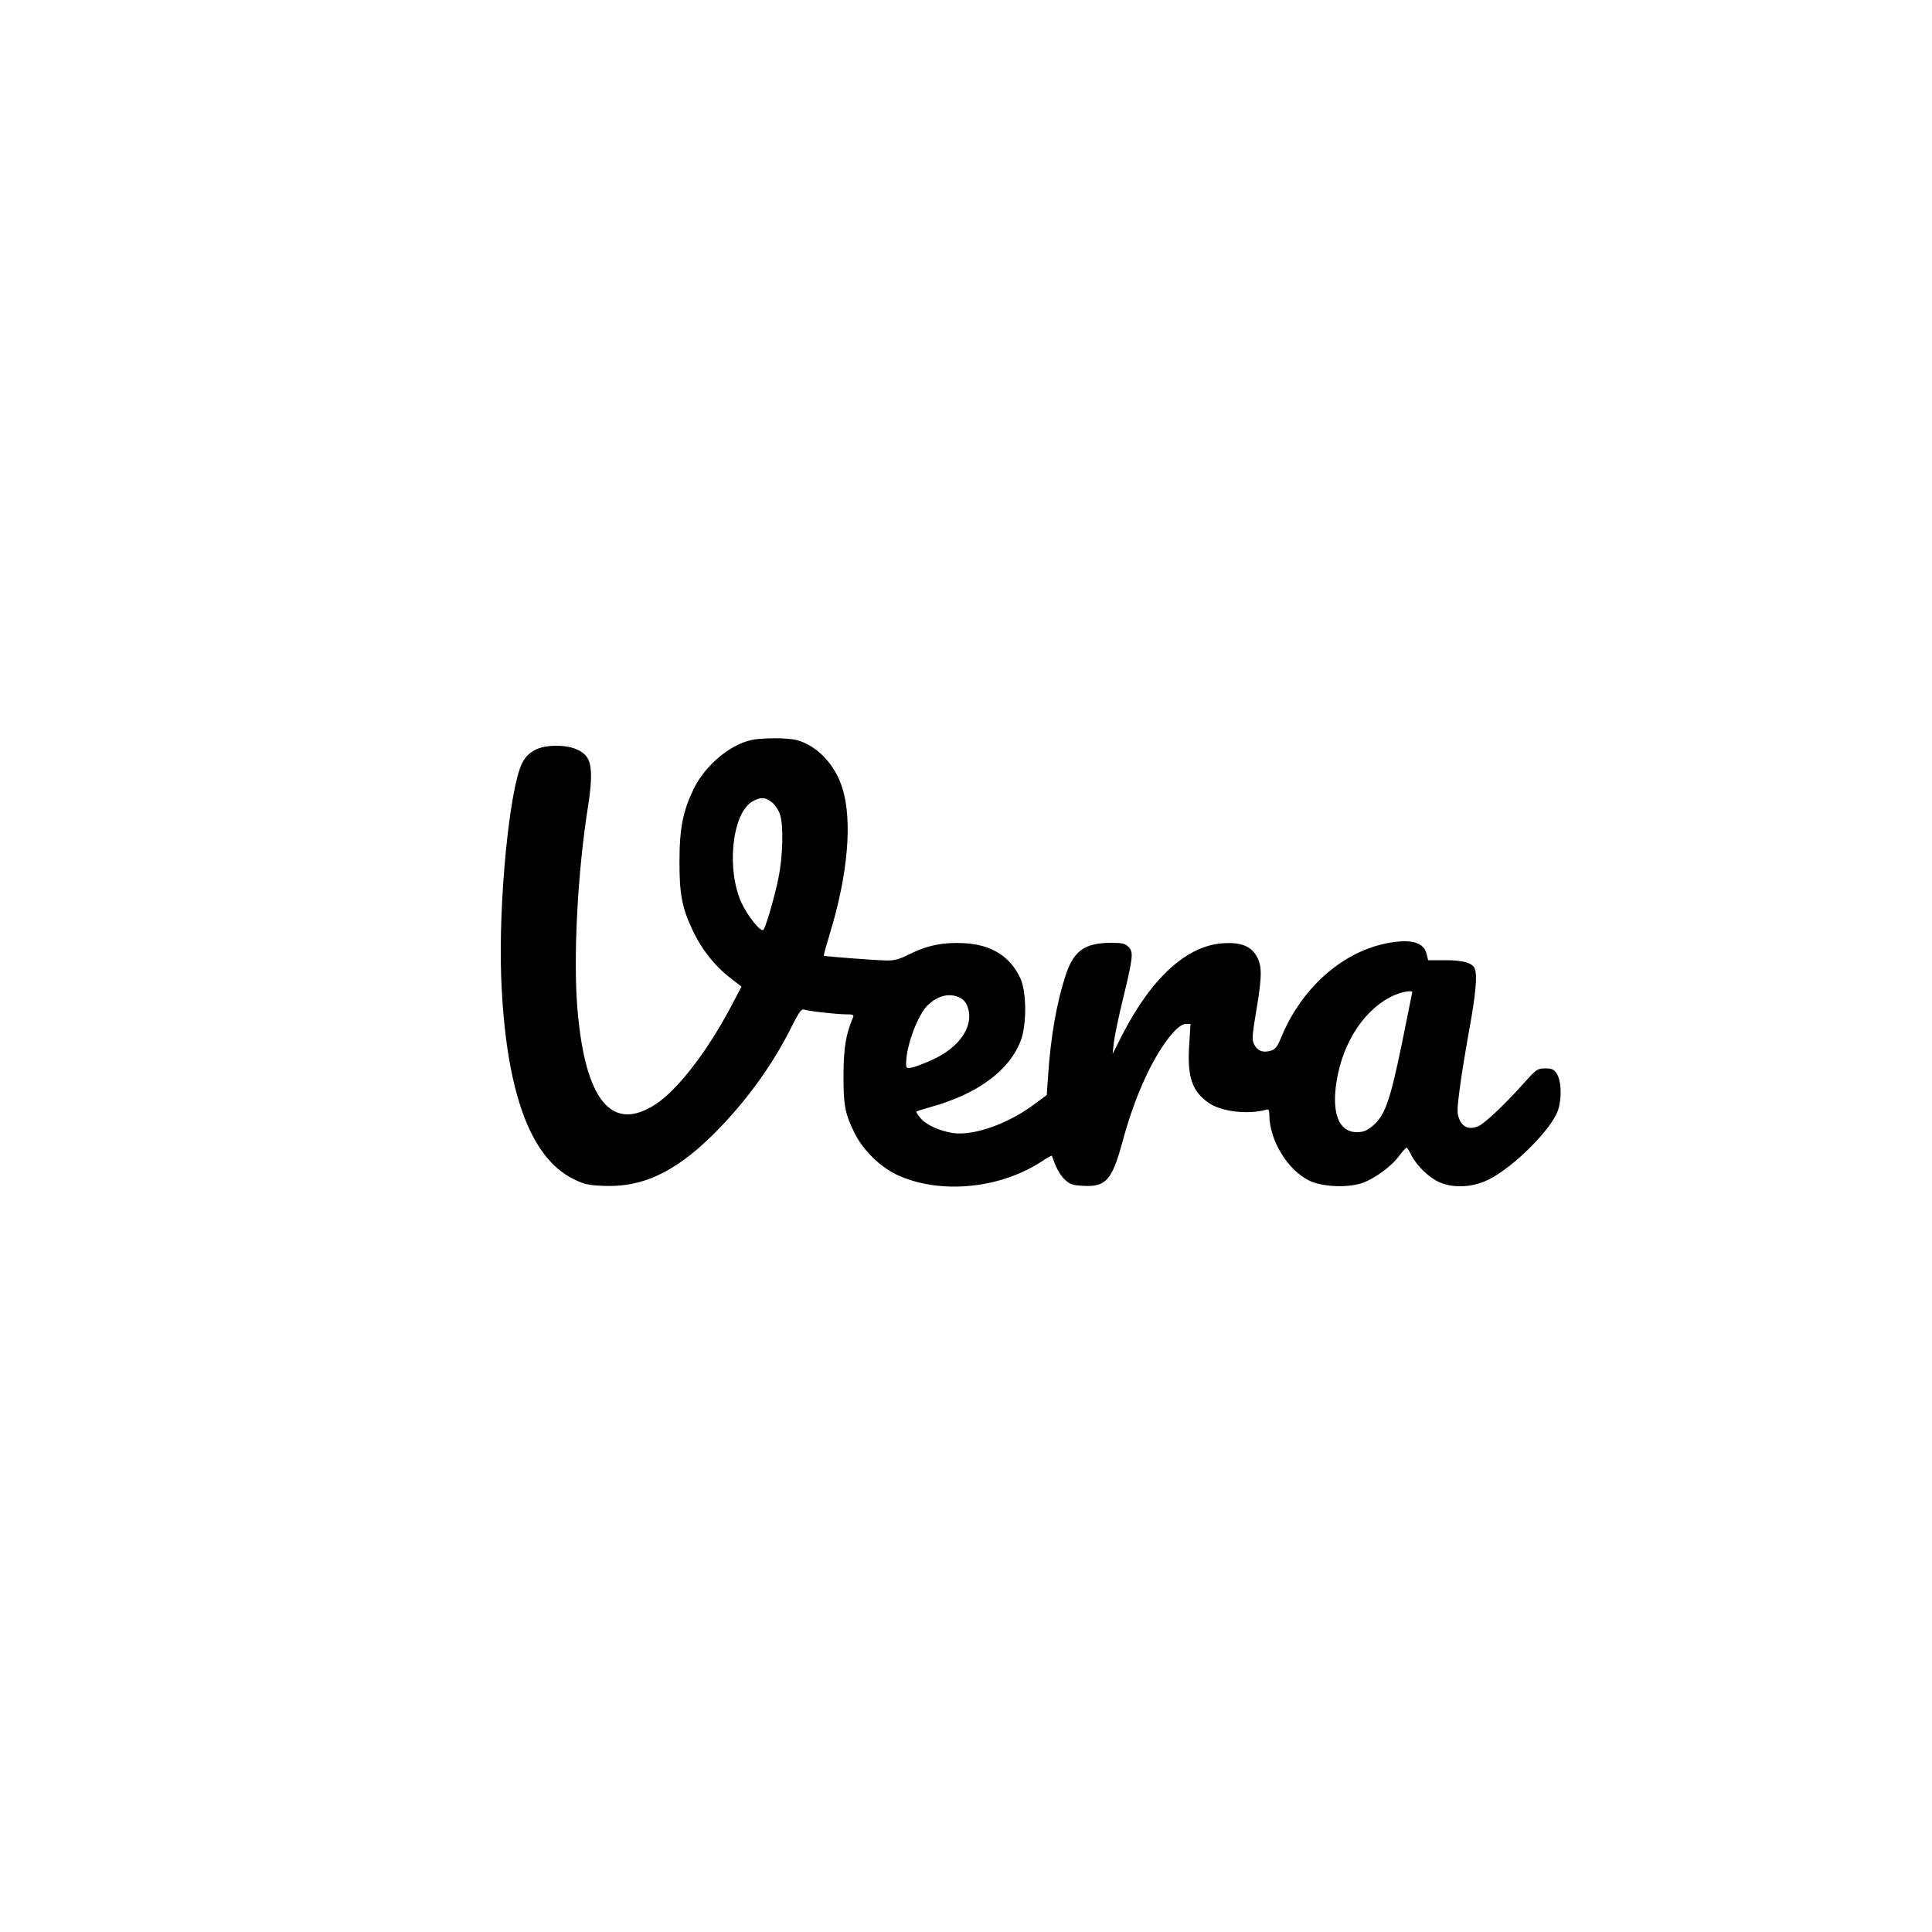<?xml version="1.0" encoding="UTF-8" standalone="yes"?>
<svg version="1.0" xmlns="http://www.w3.org/2000/svg" width="1000" height="1000" viewBox="0 0 1000 1000" preserveAspectRatio="xMidYMid meet">
  <g transform="translate(0,1000) scale(0.1,-0.1)" fill="#000000" stroke="none">
    <path d="M3886 6169 c-112 -26 -237 -133 -295 -251 -55 -113 -74 -204 -74
-373 -1 -171 13 -243 67 -358 45 -97 113 -184 190 -244 l64 -50 -55 -104
c-120 -228 -274 -428 -387 -503 -228 -151 -367 16 -407 489 -23 270 1 720 56
1060 19 121 19 198 -1 236 -22 43 -83 69 -164 69 -91 0 -147 -29 -178 -91 -65
-132 -122 -713 -108 -1103 22 -586 147 -936 373 -1048 56 -28 79 -33 157 -36
212 -9 390 80 602 301 152 158 281 339 375 530 32 64 48 86 59 82 27 -9 163
-24 214 -25 42 0 47 -2 41 -17 -37 -87 -48 -154 -49 -293 -1 -163 8 -208 61
-312 44 -85 131 -169 216 -209 217 -101 524 -74 742 65 31 21 58 36 59 34 1
-2 10 -24 19 -49 10 -25 31 -59 48 -74 26 -25 39 -30 97 -33 116 -6 148 30
201 225 36 132 72 233 121 339 71 153 162 274 207 274 l25 0 -7 -113 c-10
-165 16 -238 105 -298 64 -43 201 -59 293 -33 14 4 17 -1 17 -28 1 -130 95
-285 207 -339 63 -31 188 -38 265 -15 65 19 160 87 202 146 17 22 33 40 36 40
3 0 14 -16 23 -35 27 -56 93 -121 149 -145 73 -31 171 -26 252 14 132 65 334
268 362 365 19 64 15 148 -9 185 -14 21 -25 26 -59 26 -39 0 -46 -5 -102 -67
-104 -117 -211 -218 -244 -232 -46 -19 -80 -7 -98 35 -13 31 -13 49 1 155 8
66 31 205 50 310 33 181 42 278 29 314 -12 31 -59 45 -153 45 l-89 0 -7 29
c-14 66 -85 84 -215 57 -231 -49 -437 -236 -540 -489 -20 -47 -29 -59 -54 -66
-41 -11 -68 0 -85 34 -12 24 -10 47 14 188 28 171 28 221 -4 273 -29 47 -80
67 -165 62 -190 -9 -375 -177 -528 -476 l-49 -97 6 58 c4 32 24 131 46 220 54
223 57 249 30 276 -17 17 -33 21 -87 21 -139 0 -196 -40 -238 -167 -47 -143
-78 -322 -91 -520 l-7 -101 -62 -46 c-136 -102 -313 -165 -421 -151 -69 10
-141 42 -171 78 -13 16 -23 31 -21 33 2 3 35 13 74 24 241 67 404 186 465 340
33 82 32 254 0 325 -52 114 -149 175 -290 183 -106 6 -189 -10 -281 -55 -62
-31 -82 -36 -135 -34 -66 2 -309 21 -312 24 -2 1 13 54 32 117 93 305 117 582
64 751 -37 121 -131 220 -235 248 -47 13 -184 13 -239 0z m111 -323 c16 -14
35 -42 41 -64 18 -61 14 -212 -8 -323 -21 -103 -66 -258 -79 -272 -13 -13 -81
71 -112 138 -80 171 -51 461 53 525 43 26 70 25 105 -4z m3313 -981 c0 -2 -25
-125 -55 -272 -61 -295 -87 -369 -153 -423 -28 -23 -47 -30 -79 -30 -100 0
-137 113 -98 300 43 207 173 374 325 421 29 9 60 11 60 4z m-2340 -30 c20 -10
33 -28 41 -55 28 -94 -46 -202 -184 -265 -40 -18 -87 -36 -104 -40 -31 -6 -33
-5 -33 22 1 92 61 252 113 301 54 51 115 64 167 37z"/>
  </g>
</svg>